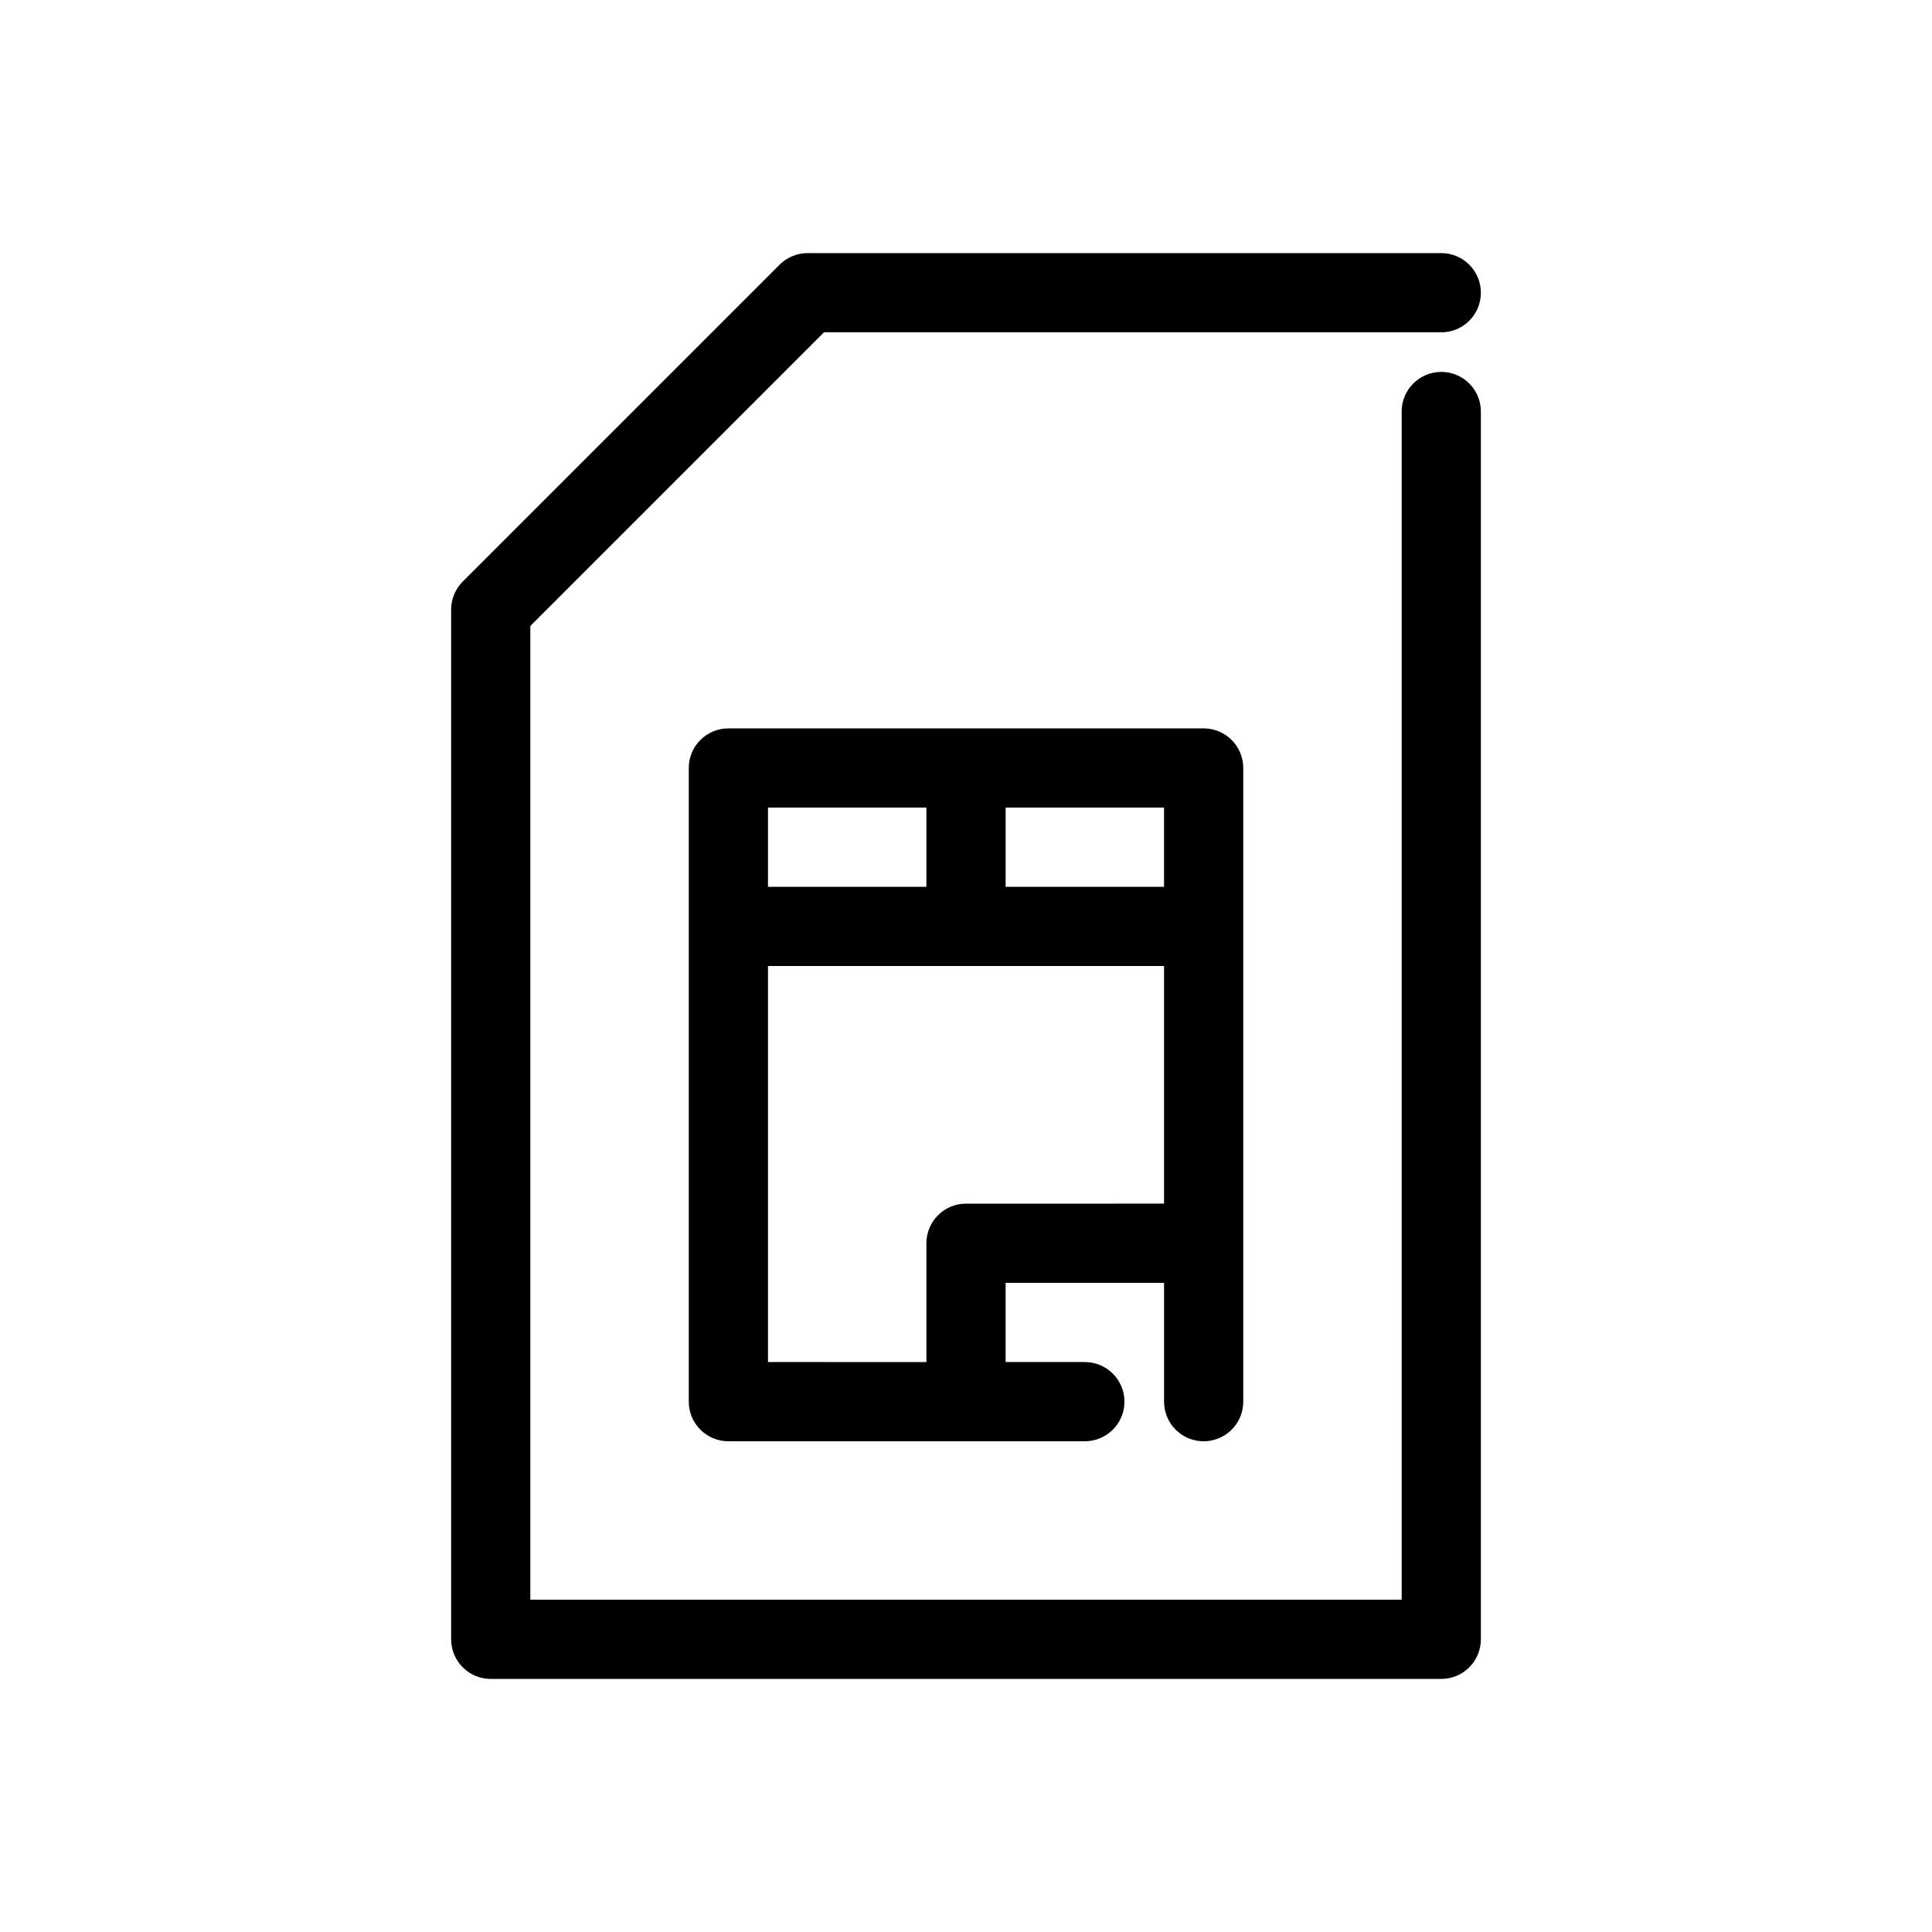 <?xml version="1.0" encoding="UTF-8"?>
<!-- Uploaded to: SVG Find, www.svgrepo.com, Generator: SVG Find Mixer Tools -->
<svg fill="#000000" width="800px" height="800px" version="1.1" viewBox="144 144 512 512" xmlns="http://www.w3.org/2000/svg">
 <g>
  <path d="m525.95 242.56c-5.797 0-10.496 4.699-10.496 10.496v314.88h-230.91v-258.05l77.816-77.816h163.59c5.797 0 10.496-4.699 10.496-10.496s-4.699-10.496-10.496-10.496h-167.93c-2.785 0-5.453 1.105-7.422 3.074l-83.969 83.969c-1.969 1.969-3.074 4.637-3.074 7.422v272.89c0 2.785 1.105 5.453 3.074 7.422s4.637 3.074 7.422 3.074h251.9c2.785 0 5.457-1.105 7.422-3.074 1.969-1.969 3.074-4.637 3.074-7.422v-325.38c0-2.785-1.105-5.453-3.074-7.422-1.965-1.969-4.637-3.074-7.422-3.074z"/>
  <path d="m462.98 525.95c2.781 0 5.453-1.105 7.422-3.074 1.965-1.965 3.074-4.637 3.074-7.422v-167.93c0-2.785-1.109-5.453-3.074-7.422-1.969-1.969-4.641-3.074-7.422-3.074h-125.95c-5.797 0-10.496 4.699-10.496 10.496v167.93c0 2.785 1.105 5.457 3.074 7.422 1.969 1.969 4.637 3.074 7.422 3.074h94.465c5.797 0 10.496-4.699 10.496-10.496s-4.699-10.496-10.496-10.496h-20.992v-20.992h41.984v31.488c0 2.785 1.105 5.457 3.074 7.422 1.965 1.969 4.637 3.074 7.422 3.074zm-10.496-146.94h-41.984v-20.992h41.984zm-62.977-20.992v20.992h-41.984v-20.992zm10.496 104.96c-5.797 0-10.496 4.699-10.496 10.496v31.488l-41.984-0.004v-104.96h104.96v62.977z"/>
 </g>
</svg>